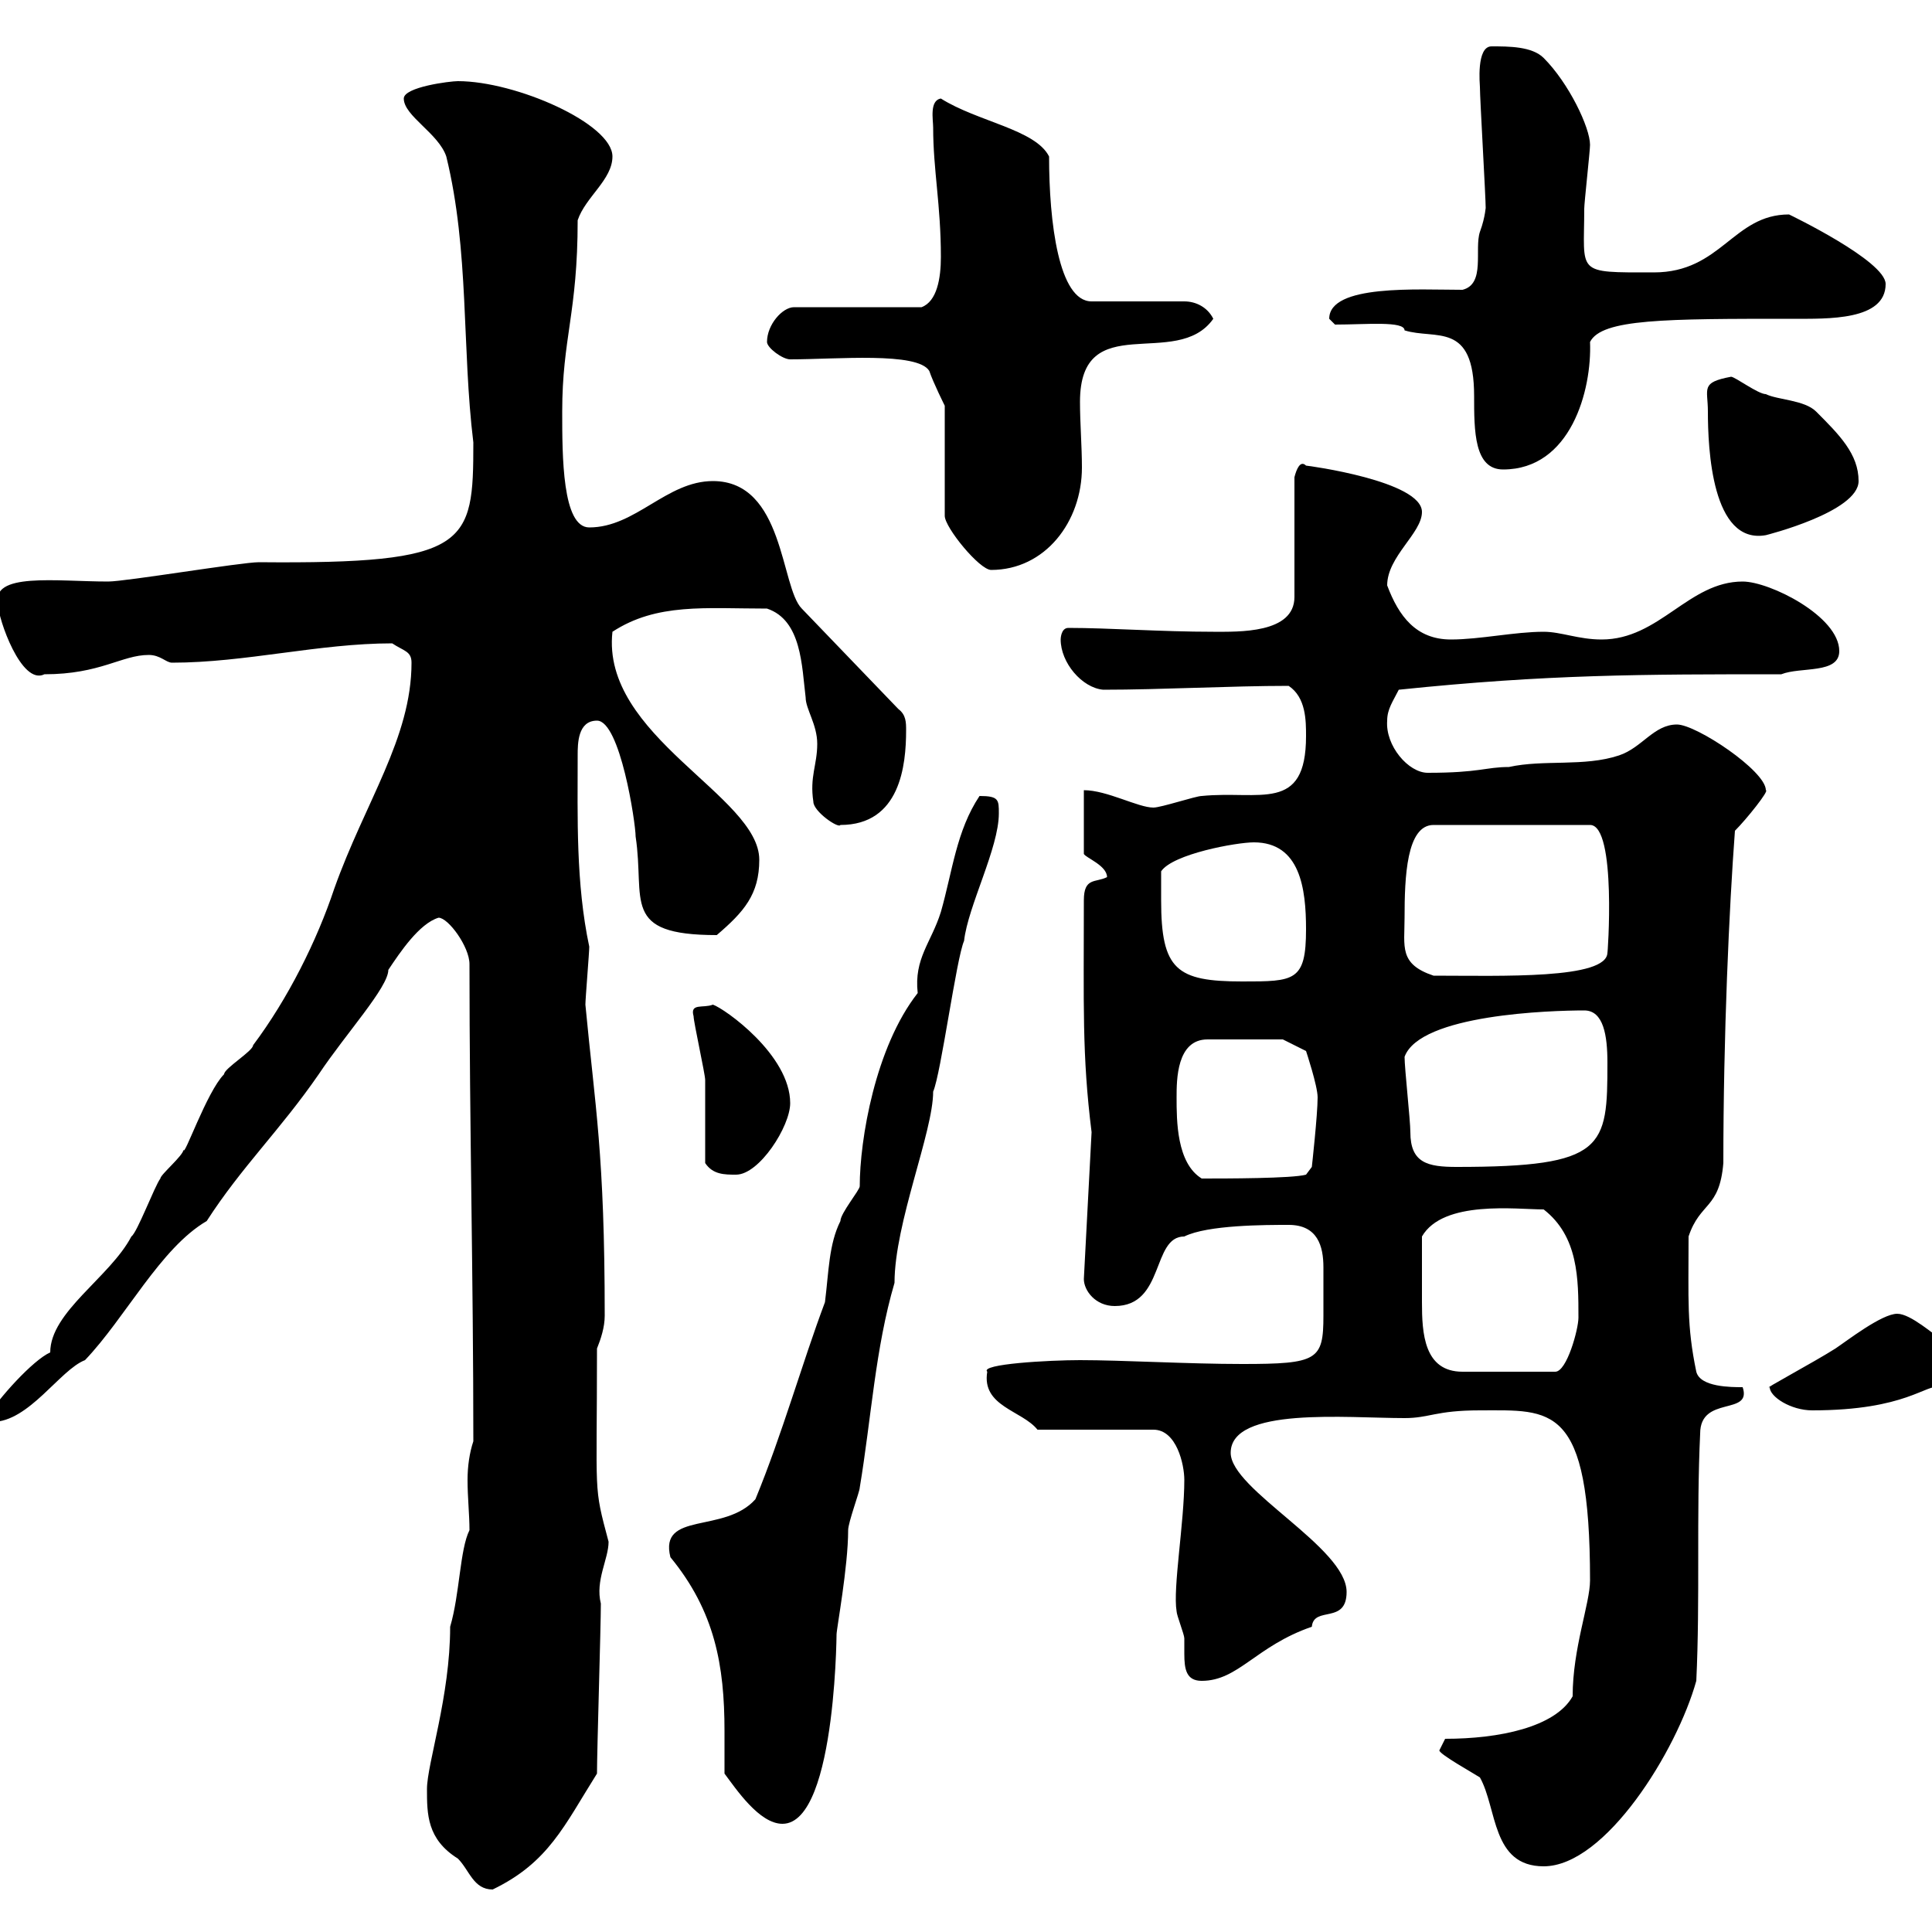 <svg xmlns="http://www.w3.org/2000/svg" xmlns:xlink="http://www.w3.org/1999/xlink" width="300" height="300"><path d="M66.30 277.80C66.30 281.70 66.30 285.60 71.10 288.60C72.90 290.40 73.50 293.40 76.50 293.40C85.20 289.20 87.60 283.50 92.70 275.40C92.70 271.80 93.30 252.60 93.30 249C92.40 245.40 94.50 242.10 94.50 239.40C92.10 230.40 92.70 232.80 92.70 209.40C93.30 207.90 93.90 206.10 93.90 204.30C93.90 179.10 92.40 171.90 90.90 156C90.90 155.10 91.50 147.90 91.50 147C89.40 137.10 89.70 126.90 89.70 117.30C89.70 115.50 89.70 111.90 92.70 111.90C96.30 111.90 98.70 127.80 98.70 129.90C100.20 139.80 96.30 145.20 111.30 145.20C115.50 141.60 117.90 138.90 117.90 133.50C117.90 123.60 93.30 114.30 95.10 98.10C102 93.60 109.50 94.50 119.10 94.50C124.50 96.30 124.50 103.50 125.10 108.30C125.10 110.10 126.90 112.50 126.90 115.50C126.90 118.80 125.70 120.60 126.30 124.50C126.30 126 130.20 128.70 130.50 128.10C139.80 128.10 140.70 118.80 140.70 113.40C140.70 112.20 140.70 111 139.50 110.10L124.50 94.50C121.20 91.20 121.80 74.70 110.70 74.70C103.50 74.70 98.70 81.90 91.50 81.90C87.30 81.90 87.30 70.80 87.30 63.90C87.30 52.50 89.70 48.60 89.70 34.20C90.90 30.60 95.10 27.90 95.10 24.30C95.10 19.20 80.10 12.60 71.10 12.60C69.90 12.60 62.70 13.50 62.70 15.30C62.70 18 68.10 20.70 69.30 24.30C72.90 39 71.70 54 73.50 68.70C73.50 84.60 72.90 87.60 40.20 87.30C37.50 87.30 19.50 90.30 16.80 90.30C8.70 90.30-1.50 88.80-0.30 93.90C-0.30 96 3.30 106.50 6.90 104.70C15.60 104.70 18.90 101.70 23.10 101.70C24.90 101.70 25.80 102.90 26.70 102.90C38.10 102.90 49.50 99.90 60.90 99.90C62.70 101.10 63.90 101.10 63.90 102.90C63.90 114.60 56.70 124.50 51.90 138C49.20 146.10 44.70 155.10 39.30 162.30C39.30 163.20 34.80 165.90 34.80 166.80C32.10 169.50 28.50 180 28.50 178.50C28.50 179.40 24.90 182.40 24.90 183C24 184.20 21.30 191.40 20.40 192C17.10 198.30 7.80 203.70 7.80 210C5.10 211.20-0.30 217.20-2.10 220.20C-2.10 220.20-1.20 220.80-1.20 220.80C4.50 220.80 9.30 212.70 13.20 211.20C19.50 204.60 24.90 193.80 32.10 189.60C37.50 181.20 43.50 175.50 49.50 166.80C53.70 160.50 60.30 153.30 60.30 150.60C62.10 147.90 65.10 143.40 68.10 142.50C69.60 142.50 72.90 147 72.90 149.70C72.90 174.90 73.50 198.30 73.50 223.80C72.90 225.60 72.60 227.70 72.60 229.80C72.60 232.50 72.90 235.20 72.90 237.60C71.40 240.60 71.40 247.50 69.90 252.60C69.90 263.40 66.30 273.90 66.30 277.80ZM223.50 271.80C223.50 272.40 228.90 275.40 229.80 276C232.50 280.80 231.60 289.80 239.70 289.80C249.30 289.80 260.40 271.80 263.40 261C264 248.40 263.40 235.20 264 222.60C264 216.60 272.10 219.90 270.60 215.40C268.80 215.40 264 215.40 263.40 213C261.90 205.80 262.20 201.90 262.20 192C264 186.60 267 187.80 267.60 180.60C267.60 160.80 268.50 141 269.40 129C271.20 127.20 274.80 122.70 274.20 122.70C274.20 119.70 263.40 112.50 260.40 112.50C256.80 112.50 255 116.10 251.40 117.30C246 119.10 239.70 117.90 234.30 119.10C230.70 119.10 229.80 120 221.70 120C218.70 120 215.10 115.80 215.40 111.90C215.40 110.10 216.30 108.90 217.20 107.10C240.30 104.70 255 104.70 276.60 104.70C279.60 103.50 285.60 104.70 285.60 101.10C285.60 95.70 274.80 90.30 270.60 90.30C262.20 90.30 257.70 99.30 248.70 99.30C245.10 99.30 242.40 98.10 239.70 98.10C235.20 98.10 229.80 99.30 225.30 99.30C219.90 99.30 217.20 95.70 215.40 90.90C215.40 86.40 220.80 82.80 220.80 79.50C220.80 74.70 203.10 72.30 202.80 72.30C201.90 71.40 201.30 72.90 201 74.10L201 92.70C201 98.40 192.30 98.10 188.40 98.10C180.30 98.10 172.20 97.50 165.90 97.50C164.70 97.50 164.70 99.30 164.70 99.30C164.70 102.90 168 106.80 171.30 107.10C180.30 107.10 191.10 106.50 200.10 106.50C202.80 108.30 202.80 111.90 202.80 114.30C202.80 126.30 195.60 122.70 186.60 123.60C185.70 123.60 180.30 125.40 179.10 125.40C176.70 125.40 171.90 122.70 168.30 122.70L168.30 132.60C168.60 133.20 171.90 134.40 171.90 136.20C170.10 137.10 168.30 136.20 168.30 139.80C168.30 156 168 163.80 169.50 175.80L168.30 198.60C168.30 200.40 170.10 202.80 173.10 202.80C180.90 202.80 178.80 192 183.90 192C187.50 190.20 196.50 190.20 200.10 190.20C204.60 190.20 205.50 193.50 205.50 196.80C205.50 198.30 205.50 199.20 205.50 200.40C205.50 201.90 205.50 203.40 205.50 204.30C205.50 211.20 204.60 211.80 192.90 211.80C184.50 211.80 174.30 211.20 167.70 211.20C162.90 211.20 152.10 211.80 153.30 213C152.40 218.40 158.70 219 161.10 222L179.10 222C182.70 222 183.90 227.40 183.90 229.80C183.90 236.40 182.10 246.60 182.70 250.20C182.70 250.80 183.90 253.80 183.90 254.40C183.90 255 183.90 256.20 183.90 256.80C183.90 259.20 184.20 261 186.60 261C192.30 261 195 255.60 203.70 252.60C204 249.30 209.10 252.30 209.10 247.20C209.10 240.30 191.10 231.30 191.10 225.60C191.10 218.40 209.10 220.20 218.10 220.20C222 220.20 222.90 219 229.80 219C240.90 219 246.90 217.80 246.90 245.40C246.90 249 244.20 255.90 244.20 263.40C241.50 268.20 232.80 270 224.40 270C224.40 270 223.50 271.80 223.50 271.80ZM112.50 275.40C114.30 277.80 117.90 283.20 121.50 283.20C130.20 283.20 129.90 250.20 129.90 253.80C129.90 252.90 131.70 243.30 131.70 237.60C131.70 236.40 133.50 231.60 133.50 231C135.30 220.20 135.90 209.40 138.90 199.20C138.90 189.90 144.90 175.80 144.90 169.50C146.10 166.80 148.50 148.80 149.70 146.10C150.30 140.70 155.10 131.70 155.10 126.30C155.10 124.20 155.10 123.60 152.10 123.60C148.50 129 147.90 135.30 146.10 141.60C144.60 146.40 141.90 148.80 142.50 154.20C135.90 162.60 133.50 177 133.50 184.20C133.50 184.80 130.50 188.40 130.50 189.60C128.70 193.20 128.70 197.40 128.10 202.20C124.50 211.80 121.50 222.60 117.30 232.80C112.50 238.20 102.30 234.60 104.10 241.80C111 250.20 112.50 258.60 112.50 268.80C112.50 270.90 112.50 273 112.50 275.40ZM274.80 215.40C274.80 216.90 278.10 219 281.40 219C296.10 219 299.10 214.80 301.20 215.40C303.60 213 300.90 208.20 301.80 208.20C300.30 207.30 296.70 204 294.60 204C292.20 204 286.80 208.20 285 209.40C281.70 211.50 273.30 216 274.80 215.40ZM220.80 198.60C220.80 197.40 220.80 193.20 220.80 192C224.10 186.30 235.50 187.80 239.70 187.80C245.10 192 245.10 198.60 245.10 204.60C245.10 206.40 243.30 213 241.50 213L227.10 213C221.10 213 220.80 207 220.80 202.20C220.80 200.70 220.80 199.80 220.80 198.60ZM182.70 170.40C182.70 167.70 182.70 161.40 187.50 161.40L199.20 161.40L202.80 163.20C202.80 163.20 204.60 168.60 204.60 170.40C204.60 173.10 203.70 181.20 203.70 181.20L202.80 182.40C200.70 183 190.20 183 186.60 183C182.70 180.60 182.70 174 182.70 170.40ZM109.50 180.60C110.70 182.40 112.50 182.40 114.30 182.40C117.90 182.40 122.70 174.90 122.70 171.30C122.70 163.80 112.50 156.60 110.70 156C109.20 156.60 107.10 155.70 107.70 157.80C107.70 158.70 109.50 166.80 109.50 167.70C109.50 169.50 109.50 178.50 109.50 180.60ZM218.10 164.10C220.50 157.50 240.90 156.90 246 156.90C249 156.90 249.60 160.80 249.60 165C249.60 178.20 249.30 181.20 226.20 181.20C221.70 181.20 219 180.60 219 175.80C219 174 218.10 165.90 218.10 164.10ZM180.30 139.80C180.30 139.80 180.30 136.20 180.30 135.30C182.10 132.60 192 130.80 194.70 130.80C201.90 130.80 202.80 138 202.80 144.30C202.80 152.40 201 152.40 192.90 152.40C182.70 152.40 180.30 150.60 180.30 139.80ZM218.10 142.50C218.10 136.20 218.40 128.10 222.60 128.10L246.90 128.10C251.10 128.10 249.60 148.80 249.60 147.90C249.60 152.10 233.10 151.50 222.60 151.50C217.20 149.70 218.10 147 218.10 142.50ZM122.70 55.80C129.90 55.80 142.50 54.60 144.30 57.60C144.90 59.40 146.70 63 146.70 63L146.70 80.10C146.70 81.90 152.10 88.50 153.90 88.50C162.30 88.50 168 81 168 72.60C168 69.30 167.70 65.70 167.70 62.40C167.70 47.70 182.70 57.60 188.40 49.50C187.50 47.70 185.70 46.80 183.90 46.80L169.50 46.80C164.40 46.80 162.90 34.50 162.90 24.30C160.80 20.10 151.80 18.90 146.10 15.30C144.30 15.60 144.90 18.60 144.90 19.80C144.90 26.40 146.10 31.80 146.10 39.90C146.10 43.20 145.50 46.80 143.10 47.70L123.30 47.70C121.50 47.70 119.10 50.40 119.10 53.10C119.10 54 121.50 55.80 122.70 55.80ZM265.20 63.90C265.20 69.60 265.80 84.60 274.20 83.10C274.20 83.10 288.60 79.50 288.60 74.70C288.60 70.50 285.60 67.50 282 63.90C280.20 62.10 276 62.10 274.20 61.20C273 61.20 269.40 58.50 268.80 58.50C264 59.40 265.20 60.30 265.20 63.90ZM207.30 50.40C212.10 50.40 218.10 49.80 218.10 51.30C222.90 52.80 228.90 49.80 228.90 61.50C228.90 66.90 228.90 72.90 233.40 72.90C243.90 72.90 247.20 60.60 246.90 53.10C248.70 49.50 258.60 49.50 278.40 49.50C283.80 49.50 292.80 49.80 292.80 44.10C292.80 40.50 277.80 33.30 277.80 33.30C269.10 33.30 267.30 42.30 256.80 42.30C244.50 42.30 246 42.60 246 32.40C246 31.50 246.90 23.40 246.90 22.50C246.90 19.80 243.60 12.90 239.70 9C237.90 7.20 234.30 7.20 231.60 7.20C229.20 7.20 229.80 13.20 229.80 13.50C229.80 15.30 230.70 30.60 230.70 32.40C230.70 31.80 230.70 33.60 229.80 36C228.90 38.70 230.70 44.10 227.10 45C220.20 45 206.40 44.10 206.40 49.50C206.40 49.50 207.30 50.40 207.30 50.40Z"/></svg>
